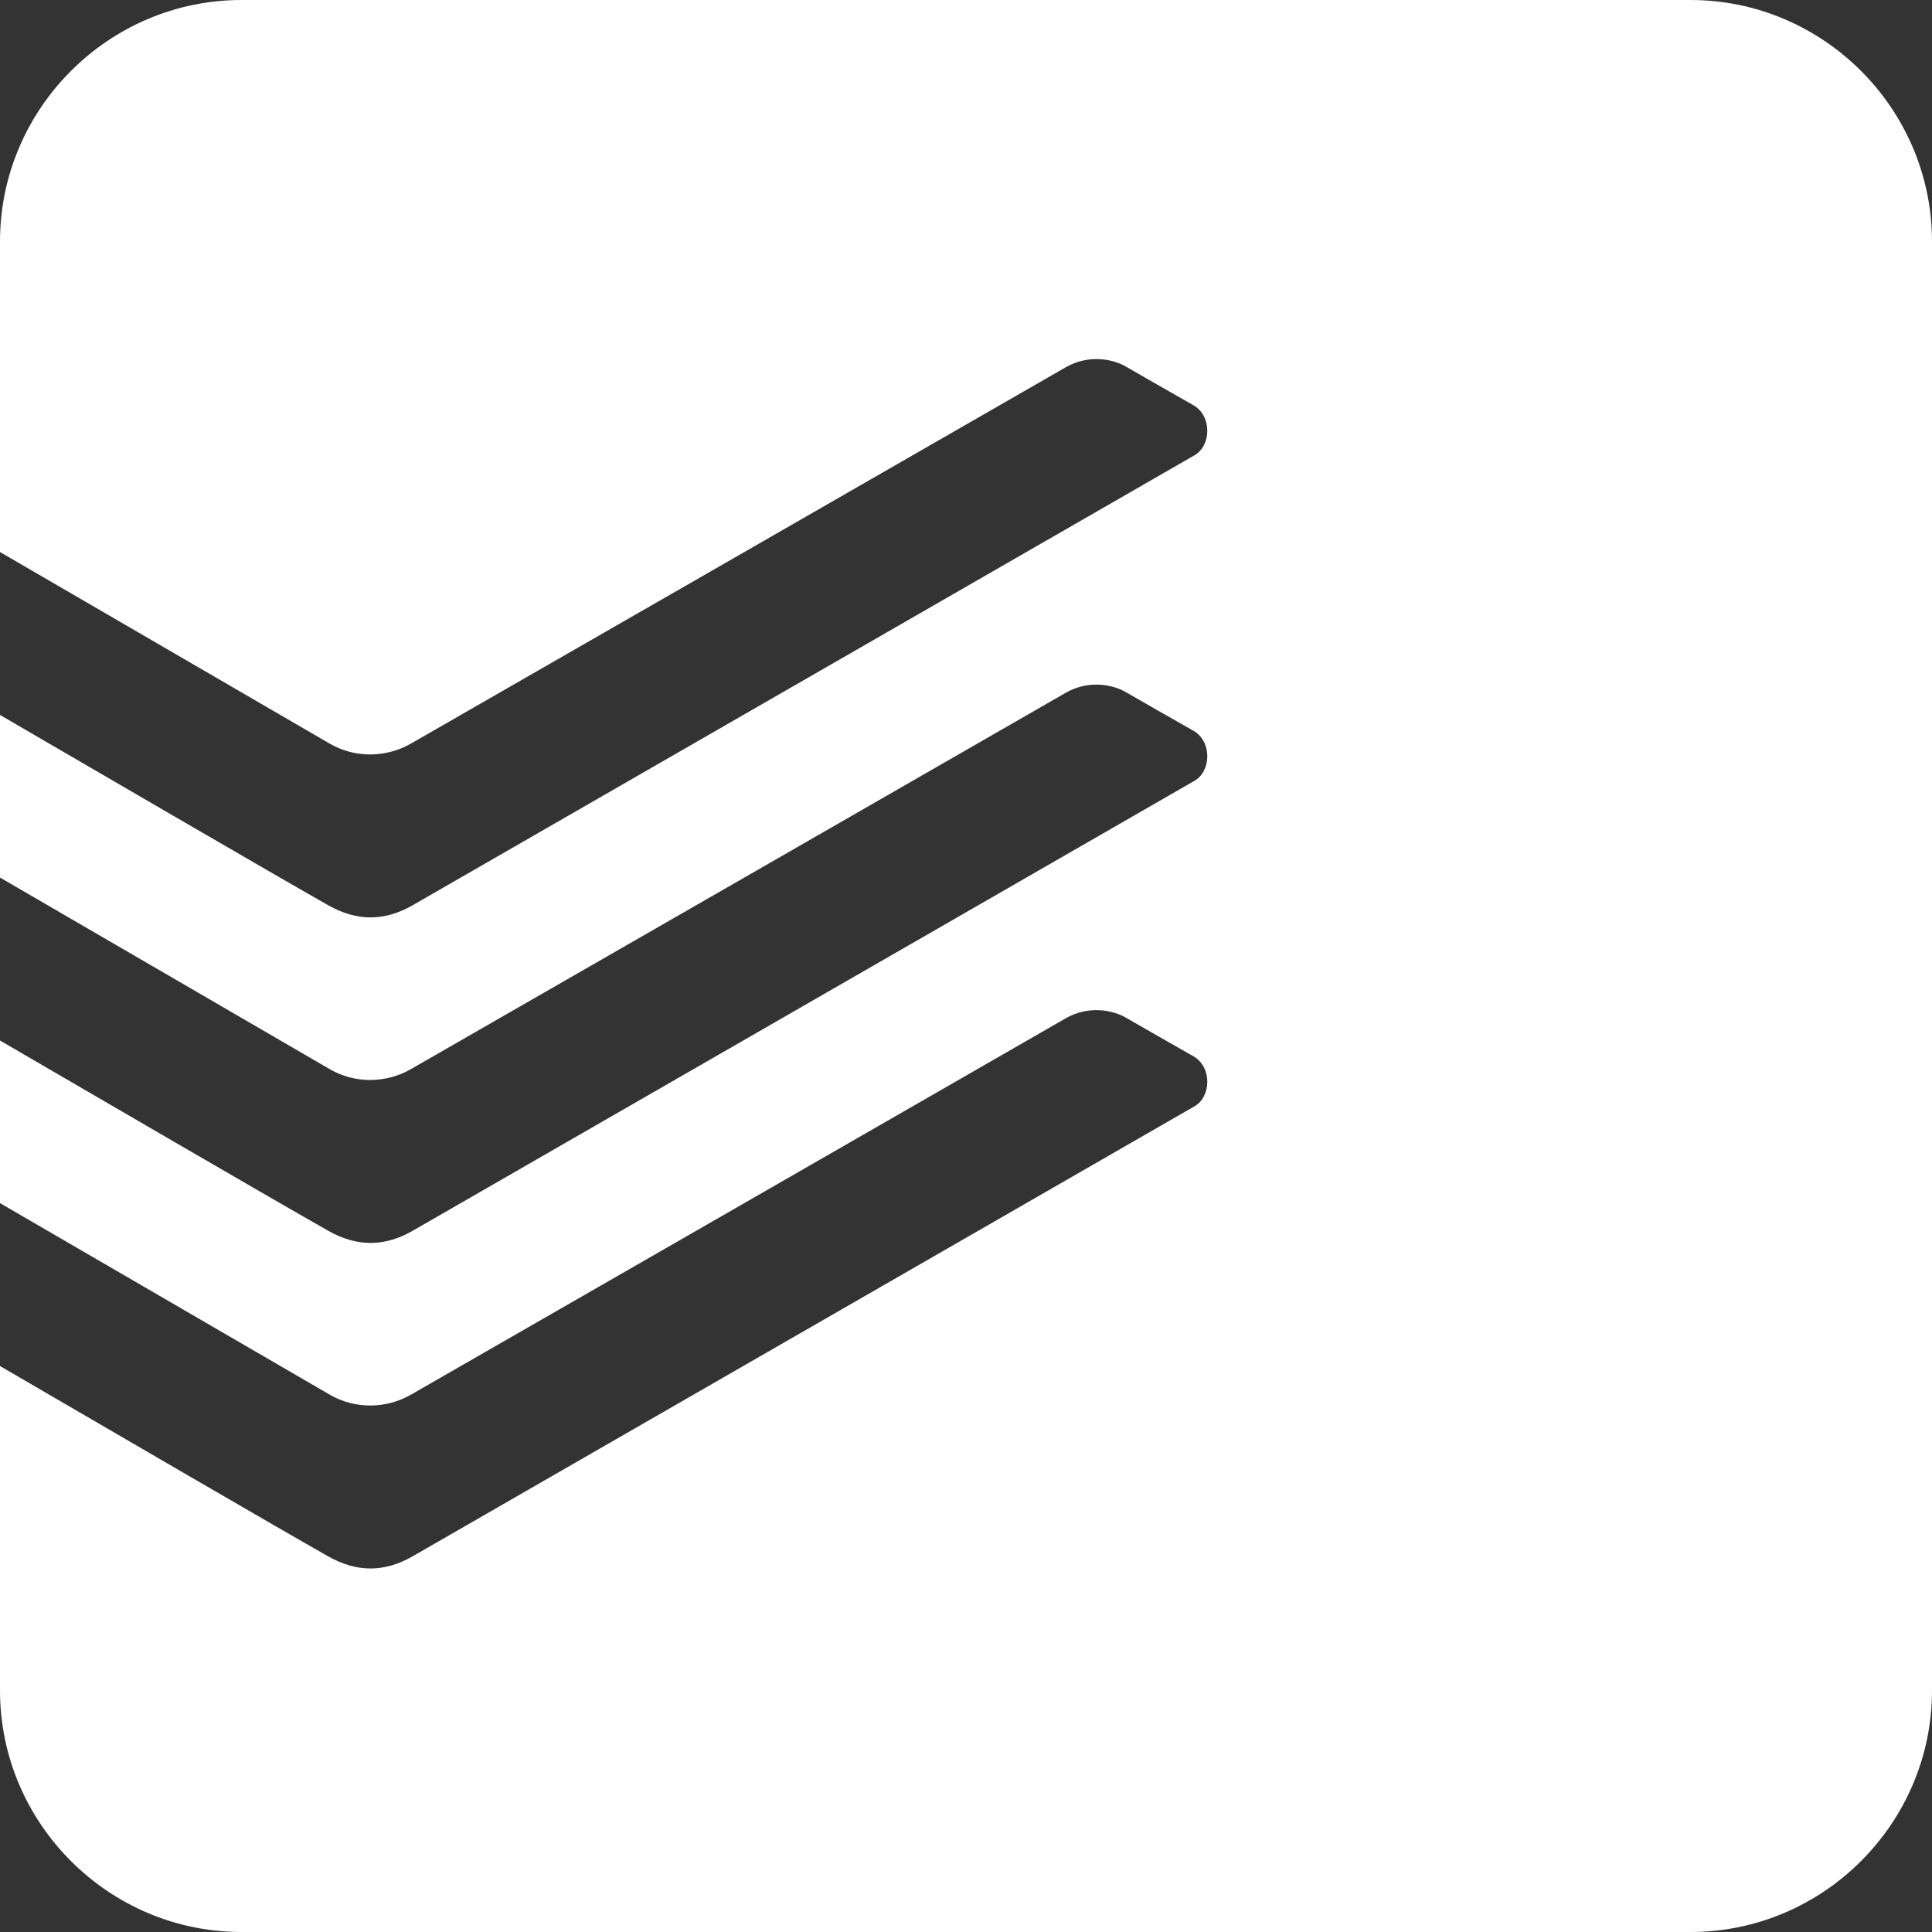 <?xml version="1.0" encoding="UTF-8" standalone="no"?>
<svg
   viewBox="0 0 64 64"
   version="1.1"
   id="svg68"
   sodipodi:docname="todoist.svg"
   inkscape:version="1.2.2 (b0a8486541, 2022-12-01)"
   xmlns:inkscape="http://www.inkscape.org/namespaces/inkscape"
   xmlns:sodipodi="http://sodipodi.sourceforge.net/DTD/sodipodi-0.dtd"
   xmlns="http://www.w3.org/2000/svg"
   xmlns:svg="http://www.w3.org/2000/svg">
  <rect x="0" y="0" width="64" height="64" fill="#333333" stroke="none"/>
  <defs
     id="defs72" />
  <sodipodi:namedview
     id="namedview70"
     pagecolor="#ffffff"
     bordercolor="#000000"
     borderopacity="0.25"
     inkscape:showpageshadow="2"
     inkscape:pageopacity="0.0"
     inkscape:pagecheckerboard="0"
     inkscape:deskcolor="#d1d1d1"
     showgrid="false"
     inkscape:zoom="9.6785241"
     inkscape:cx="31.409748"
     inkscape:cy="25.313777"
     inkscape:window-width="1920"
     inkscape:window-height="1048"
     inkscape:window-x="1920"
     inkscape:window-y="32"
     inkscape:window-maximized="1"
     inkscape:current-layer="svg68" />
  <path
     id="bg"
     style="fill-rule:evenodd;fill:#ffffff"
     d="M 8 0 C 3.6 0 0 3.6 0 8 L 0 18.287 C -5.9211717e-16 18.287 10.276 24.26 10.928 24.637 C 11.753 25.114 12.778 25.107 13.605 24.637 C 14.297 24.244 34.992 12.346 35.301 12.168 C 36.046 11.739 36.848 11.882 37.295 12.143 C 37.734 12.399 38.912 13.07 39.533 13.424 C 40.154 13.778 40.127 14.76 39.572 15.08 C 39.016 15.401 14.802 29.335 13.672 29.986 C 12.749 30.518 11.834 30.53 10.877 29.99 C 9.274 29.085 2.66 25.233 0 23.684 L 0 29.07 C 2.368471e-15 29.07 10.276 35.043 10.928 35.42 C 11.753 35.898 12.778 35.891 13.605 35.42 C 14.297 35.027 34.992 23.13 35.301 22.951 C 36.046 22.522 36.848 22.667 37.295 22.928 C 37.734 23.185 38.912 23.853 39.533 24.207 C 40.154 24.561 40.127 25.543 39.572 25.863 C 39.016 26.184 14.802 40.118 13.672 40.77 C 12.749 41.301 11.834 41.314 10.877 40.773 C 9.274 39.868 2.66 36.018 0 34.469 L 0 39.855 C 2.3684734e-15 39.855 10.276 45.826 10.928 46.203 C 11.753 46.681 12.778 46.676 13.605 46.205 C 14.297 45.812 34.992 33.913 35.301 33.734 C 36.046 33.305 36.848 33.45 37.295 33.711 C 37.734 33.968 38.912 34.636 39.533 34.99 C 40.154 35.344 40.127 36.326 39.572 36.646 C 39.016 36.967 14.802 50.901 13.672 51.553 C 12.749 52.084 11.834 52.099 10.877 51.559 C 9.274 50.654 2.66 46.801 0 45.252 L 0 56 C 0 60.4 3.6 64 8 64 L 56 64 C 60.4 64 64 60.4 64 56 L 64 8 C 64 3.6 60.4 0 56 0 L 8 0 z " />
</svg>
